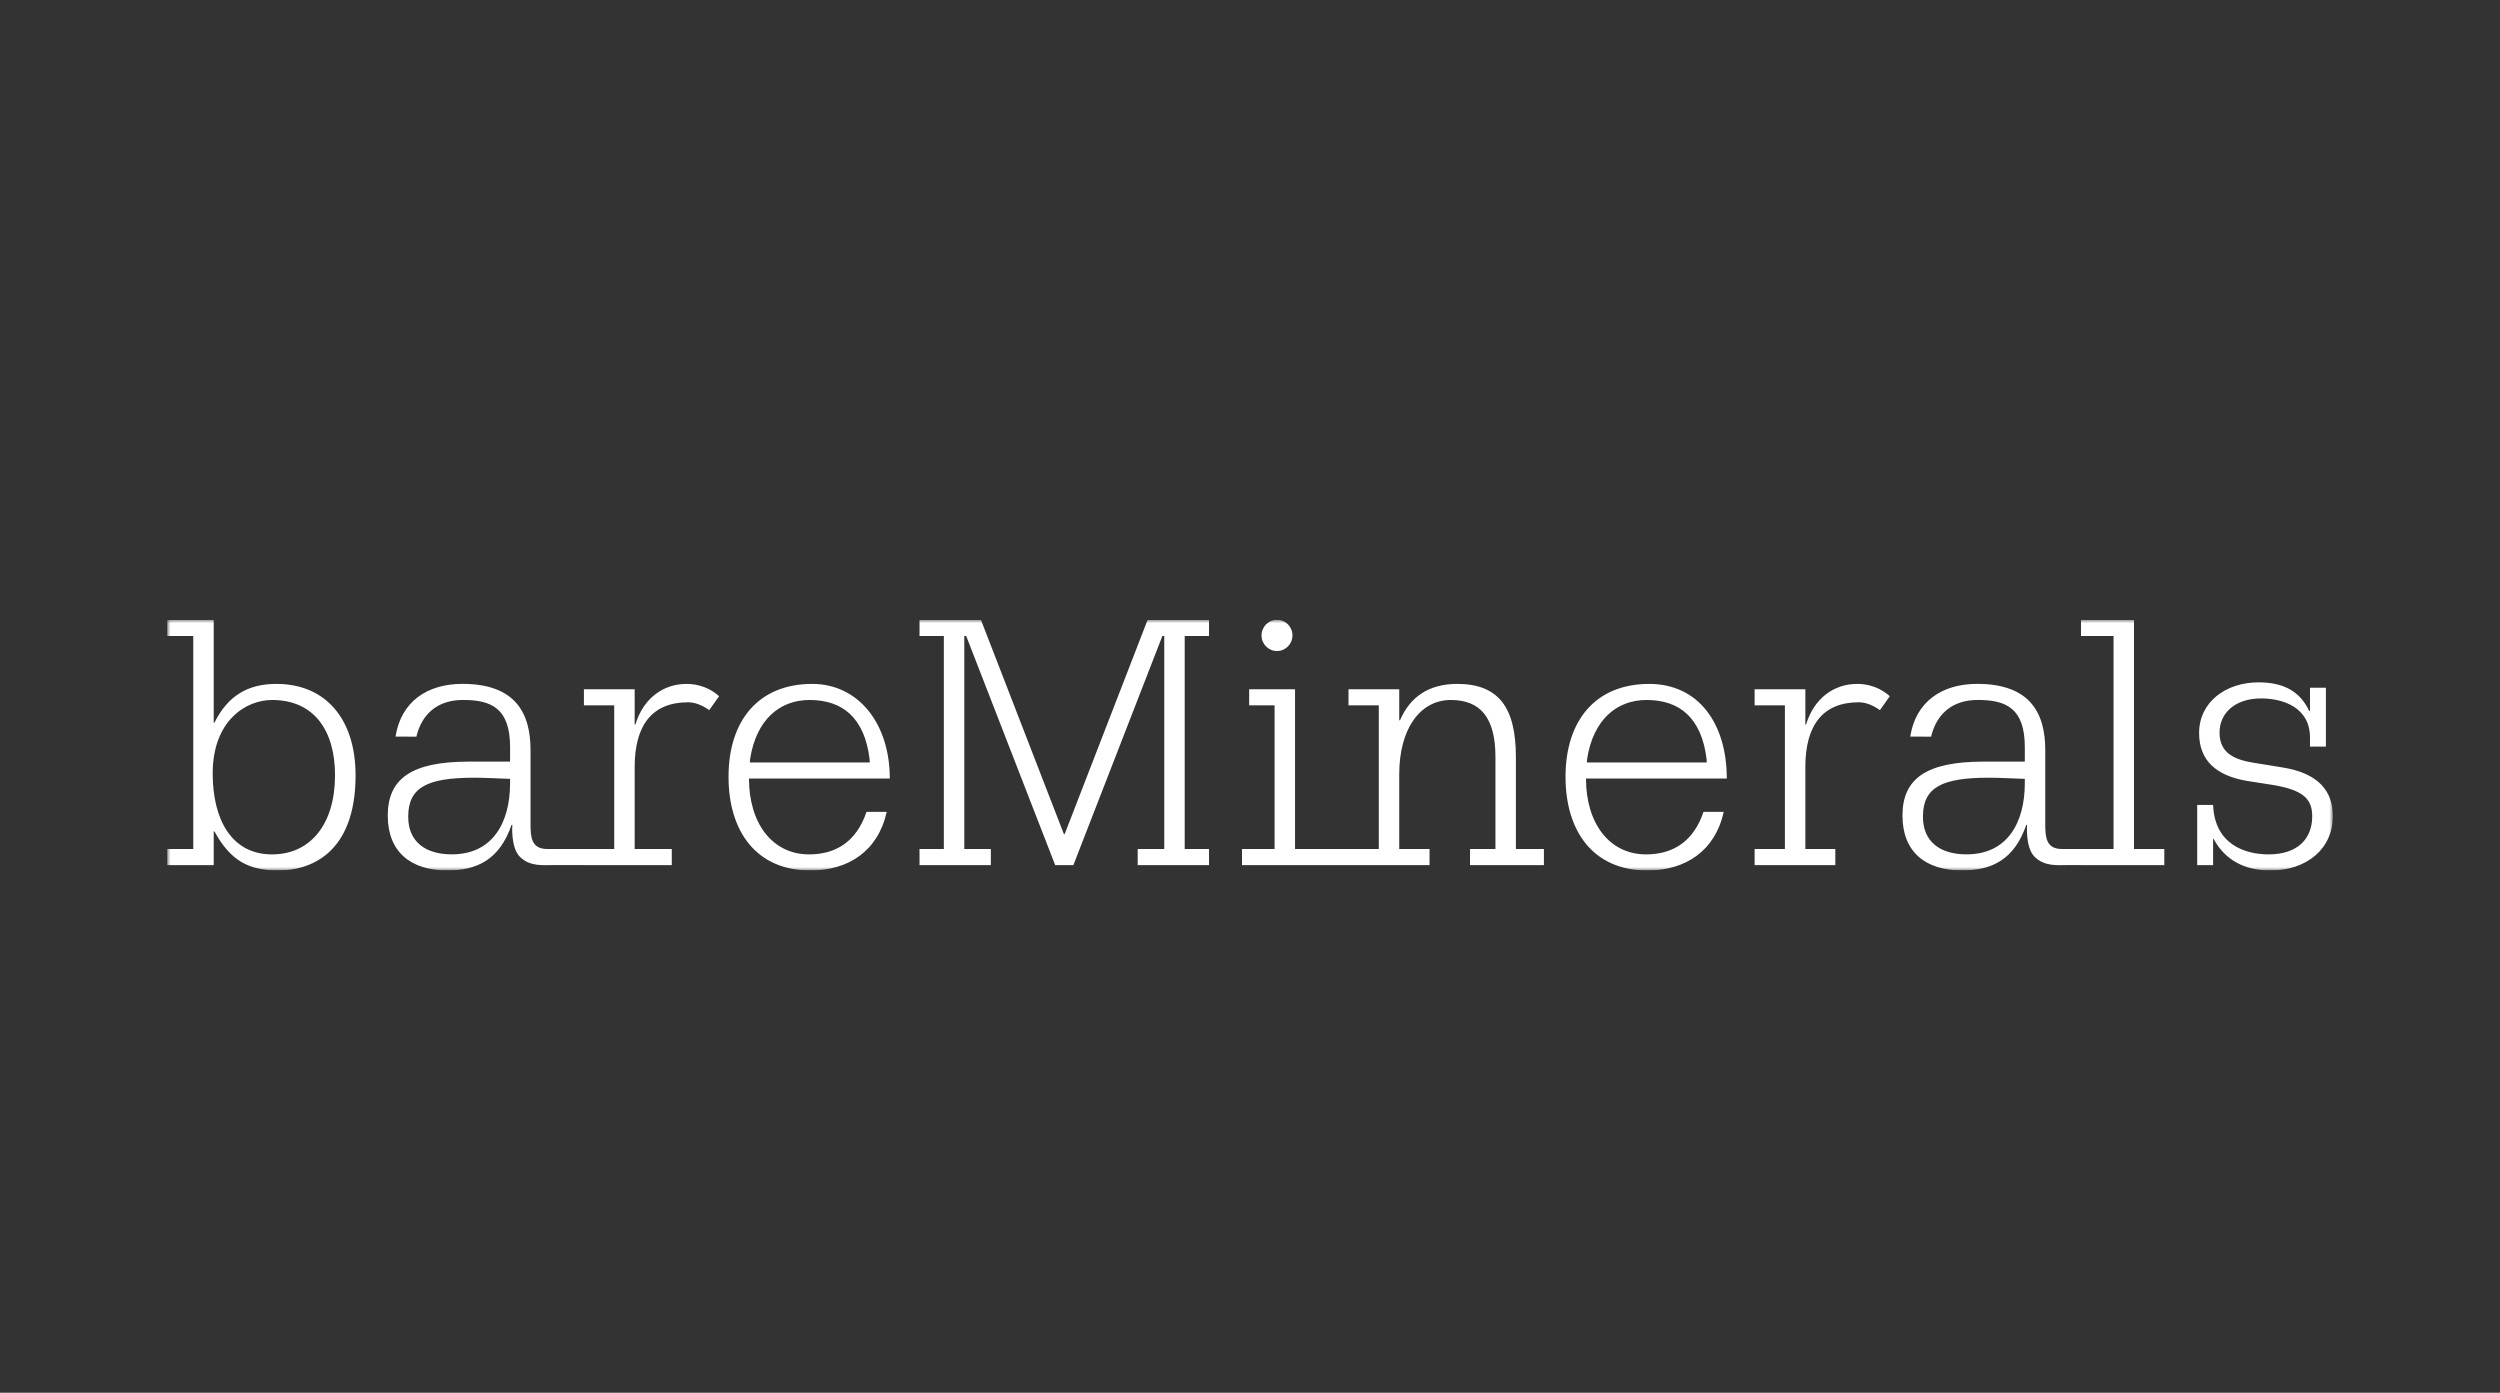 <svg width="359" height="200" viewBox="0 0 359 200" fill="none" xmlns="http://www.w3.org/2000/svg">
<rect x="0" y="0" width="359" height="200" fill="#333333" stroke="none"/>
<g clip-path="url(#clip0_705_10728)">
<mask id="mask0_705_10728" style="mask-type:luminance" maskUnits="userSpaceOnUse" x="24" y="89" width="311" height="36">
<path d="M335 89H24V125H335V89Z" fill="white"/>
</mask>
<g mask="url(#mask0_705_10728)">
<path d="M39.064 100.518C35.312 100.518 30.542 103.481 30.542 111.078C30.542 117.572 33.178 122.691 39.064 122.691C44.58 122.691 48.11 118.361 48.11 111.327C48.11 104.899 45.1 100.518 39.064 100.518ZM24 121.921H27.752V91.332H24V89.022H30.689V103.762H30.797C32.701 99.969 35.509 98.209 39.696 98.209C46.82 98.209 51.06 103.319 51.06 111.327C51.06 122.82 44.281 125 39.988 125C35.692 125 33.082 123.571 30.797 119.393H30.689V124.23H24V121.921ZM251.964 121.921H256.312V101.288H251.964V98.978H259.248V104.036H259.357C260.499 100.244 263.382 98.209 266.699 98.209C267.353 98.209 269.464 98.27 271.374 99.975L269.962 101.971C268.565 100.997 267.52 100.848 266.916 100.848C261.749 100.848 259.248 104.152 259.248 110.145V121.921H263.551V124.23H251.964V121.921ZM135.536 91.332H132.044V89.022H140.867L152.776 119.777H152.884L164.794 89.022H173.615V91.332H170.124V121.921H173.615V124.23H163.374V121.921H167.188V91.332H166.916L154.136 124.23H151.525L138.745 91.332H138.473V121.921H142.285V124.23H132.044V121.921H135.536V91.332ZM315.518 115.588H317.801C318.019 121.25 322.372 122.691 325.768 122.691C329.956 122.691 332.034 120.435 332.034 117.224C332.034 114.635 330.636 113.39 326.12 112.676L322.588 112.126C318.236 111.356 315.791 109.21 315.791 105.253C315.791 100.84 319.599 97.986 324.329 97.986C327.81 97.986 330.246 99.195 331.608 102.109H331.715V98.755H333.998V107.208H331.715V105.908C331.715 101.62 327.901 100.294 324.699 100.294C320.969 100.294 318.725 102.383 318.725 105.203C318.725 108.172 320.899 109.103 323.675 109.542L327.754 110.202C332.92 111.027 335 113.592 335 117.183C335 121.886 331.25 125 326.026 125C322.327 125 319.517 123.515 317.856 120.437H317.909H317.801V124.23H315.518V115.588ZM183.375 93.489C184.602 93.489 185.596 92.484 185.596 91.244C185.596 90.004 184.602 89 183.375 89C182.15 89 181.156 90.004 181.156 91.244C181.156 92.484 182.15 93.489 183.375 93.489ZM217.682 121.921V108.709C217.682 101.562 215.18 98.209 209.251 98.209C205.228 98.209 202.509 100.024 201.041 103.431H200.93V98.978H193.644V101.288H197.996V121.921H185.967V98.978H179.38V101.288H183.03V121.921H178.353V124.23H205.281V121.921H200.93V111.184C200.93 104.586 203.977 100.518 208.329 100.518C212.624 100.518 214.746 103.102 214.746 108.709V121.921H211.096V124.23H221.706V121.921H217.682ZM73.248 112.454C73.248 118.062 70.801 122.686 64.873 122.686C61.066 122.686 58.619 120.854 58.619 117.28C58.619 113.062 61.338 111.679 68.082 111.679C69.713 111.679 71.399 111.788 73.248 111.844V112.454ZM98.588 98.209C95.271 98.209 92.388 100.244 91.246 104.036H91.138V98.978H83.851V101.288H88.201V121.921H86.103V121.916H78.573C76.304 121.916 76.185 120.188 76.185 118.397V107.715C76.185 102.382 74.009 98.204 66.395 98.204C61.395 98.204 57.589 100.715 56.798 105.78C57.463 105.78 59.061 105.781 59.791 105.781C60.53 102.713 62.643 100.513 66.504 100.513C70.583 100.513 73.248 101.728 73.248 107.281V109.37H67.32C59.163 109.37 55.682 111.767 55.682 117.116C55.682 122.394 59.054 124.995 64.22 124.995C68.516 124.995 71.725 123.455 73.465 118.452H73.574C73.574 118.452 73.305 121.67 74.65 123.029C76.063 124.458 78.022 124.227 79.282 124.227C80.007 124.227 82.156 124.227 83.851 124.226V124.23H96.467V121.921H91.138V110.145C91.138 104.152 93.639 100.848 98.806 100.848C99.408 100.848 100.452 100.997 101.849 101.971L103.262 99.975C101.351 98.27 99.241 98.209 98.588 98.209ZM290.763 112.454C290.763 118.062 288.315 122.686 282.388 122.686C278.581 122.686 276.133 120.854 276.133 117.28C276.133 113.062 278.851 111.679 285.596 111.679C287.227 111.679 288.913 111.788 290.763 111.844V112.454ZM306.442 121.921V89.022H298.83V91.332H303.506V121.921H303.417V121.916H296.086C293.818 121.916 293.699 120.188 293.699 118.397V107.715C293.699 102.382 291.523 98.204 283.91 98.204C278.908 98.204 275.101 100.715 274.311 105.78C274.978 105.78 276.577 105.781 277.305 105.781C278.046 102.713 280.156 100.513 284.018 100.513C288.097 100.513 290.763 101.728 290.763 107.281V109.37H284.836C276.676 109.37 273.195 111.767 273.195 117.116C273.195 122.394 276.568 124.995 281.734 124.995C286.032 124.995 289.238 123.455 290.979 118.452H291.089C291.089 118.452 290.818 121.67 292.164 123.029C293.576 124.458 295.536 124.227 296.797 124.227C297.141 124.227 298.097 124.227 298.83 124.227V124.23H310.793V121.921H306.442ZM107.736 108.868C108.626 103.403 111.909 100.518 116.254 100.518C121.094 100.518 124.135 103.182 124.862 108.919C124.883 109.081 124.9 109.488 124.9 109.488H107.687C107.687 109.488 107.658 109.347 107.736 108.868ZM116.198 122.691C110.875 122.691 107.553 118.187 107.553 111.797H127.774C127.774 103.824 123.209 98.209 116.635 98.209C108.938 98.209 104.617 103.454 104.617 111.548C104.617 119.396 108.62 125 116.363 125C121.813 125 126.074 122.239 127.334 116.587H124.427C123.038 120.746 120.134 122.691 116.198 122.691ZM227.928 108.868C228.819 103.403 232.103 100.518 236.446 100.518C241.288 100.518 244.327 103.182 245.055 108.919C245.077 109.081 245.092 109.488 245.092 109.488H227.879C227.879 109.488 227.85 109.347 227.928 108.868ZM236.39 122.691C231.067 122.691 227.746 118.187 227.746 111.797H247.967C247.967 103.824 243.856 98.21 236.827 98.21C229.132 98.21 224.81 103.454 224.81 111.548C224.81 119.396 228.811 125 236.557 125C242.005 125 246.267 122.239 247.528 116.587H244.621C243.231 120.746 240.325 122.691 236.39 122.691Z" fill="white"/>
</g>
</g>
<defs>
<clipPath id="clip0_705_10728">
<rect width="311" height="36" fill="white" transform="translate(24 89)"/>
</clipPath>
</defs>
</svg>
